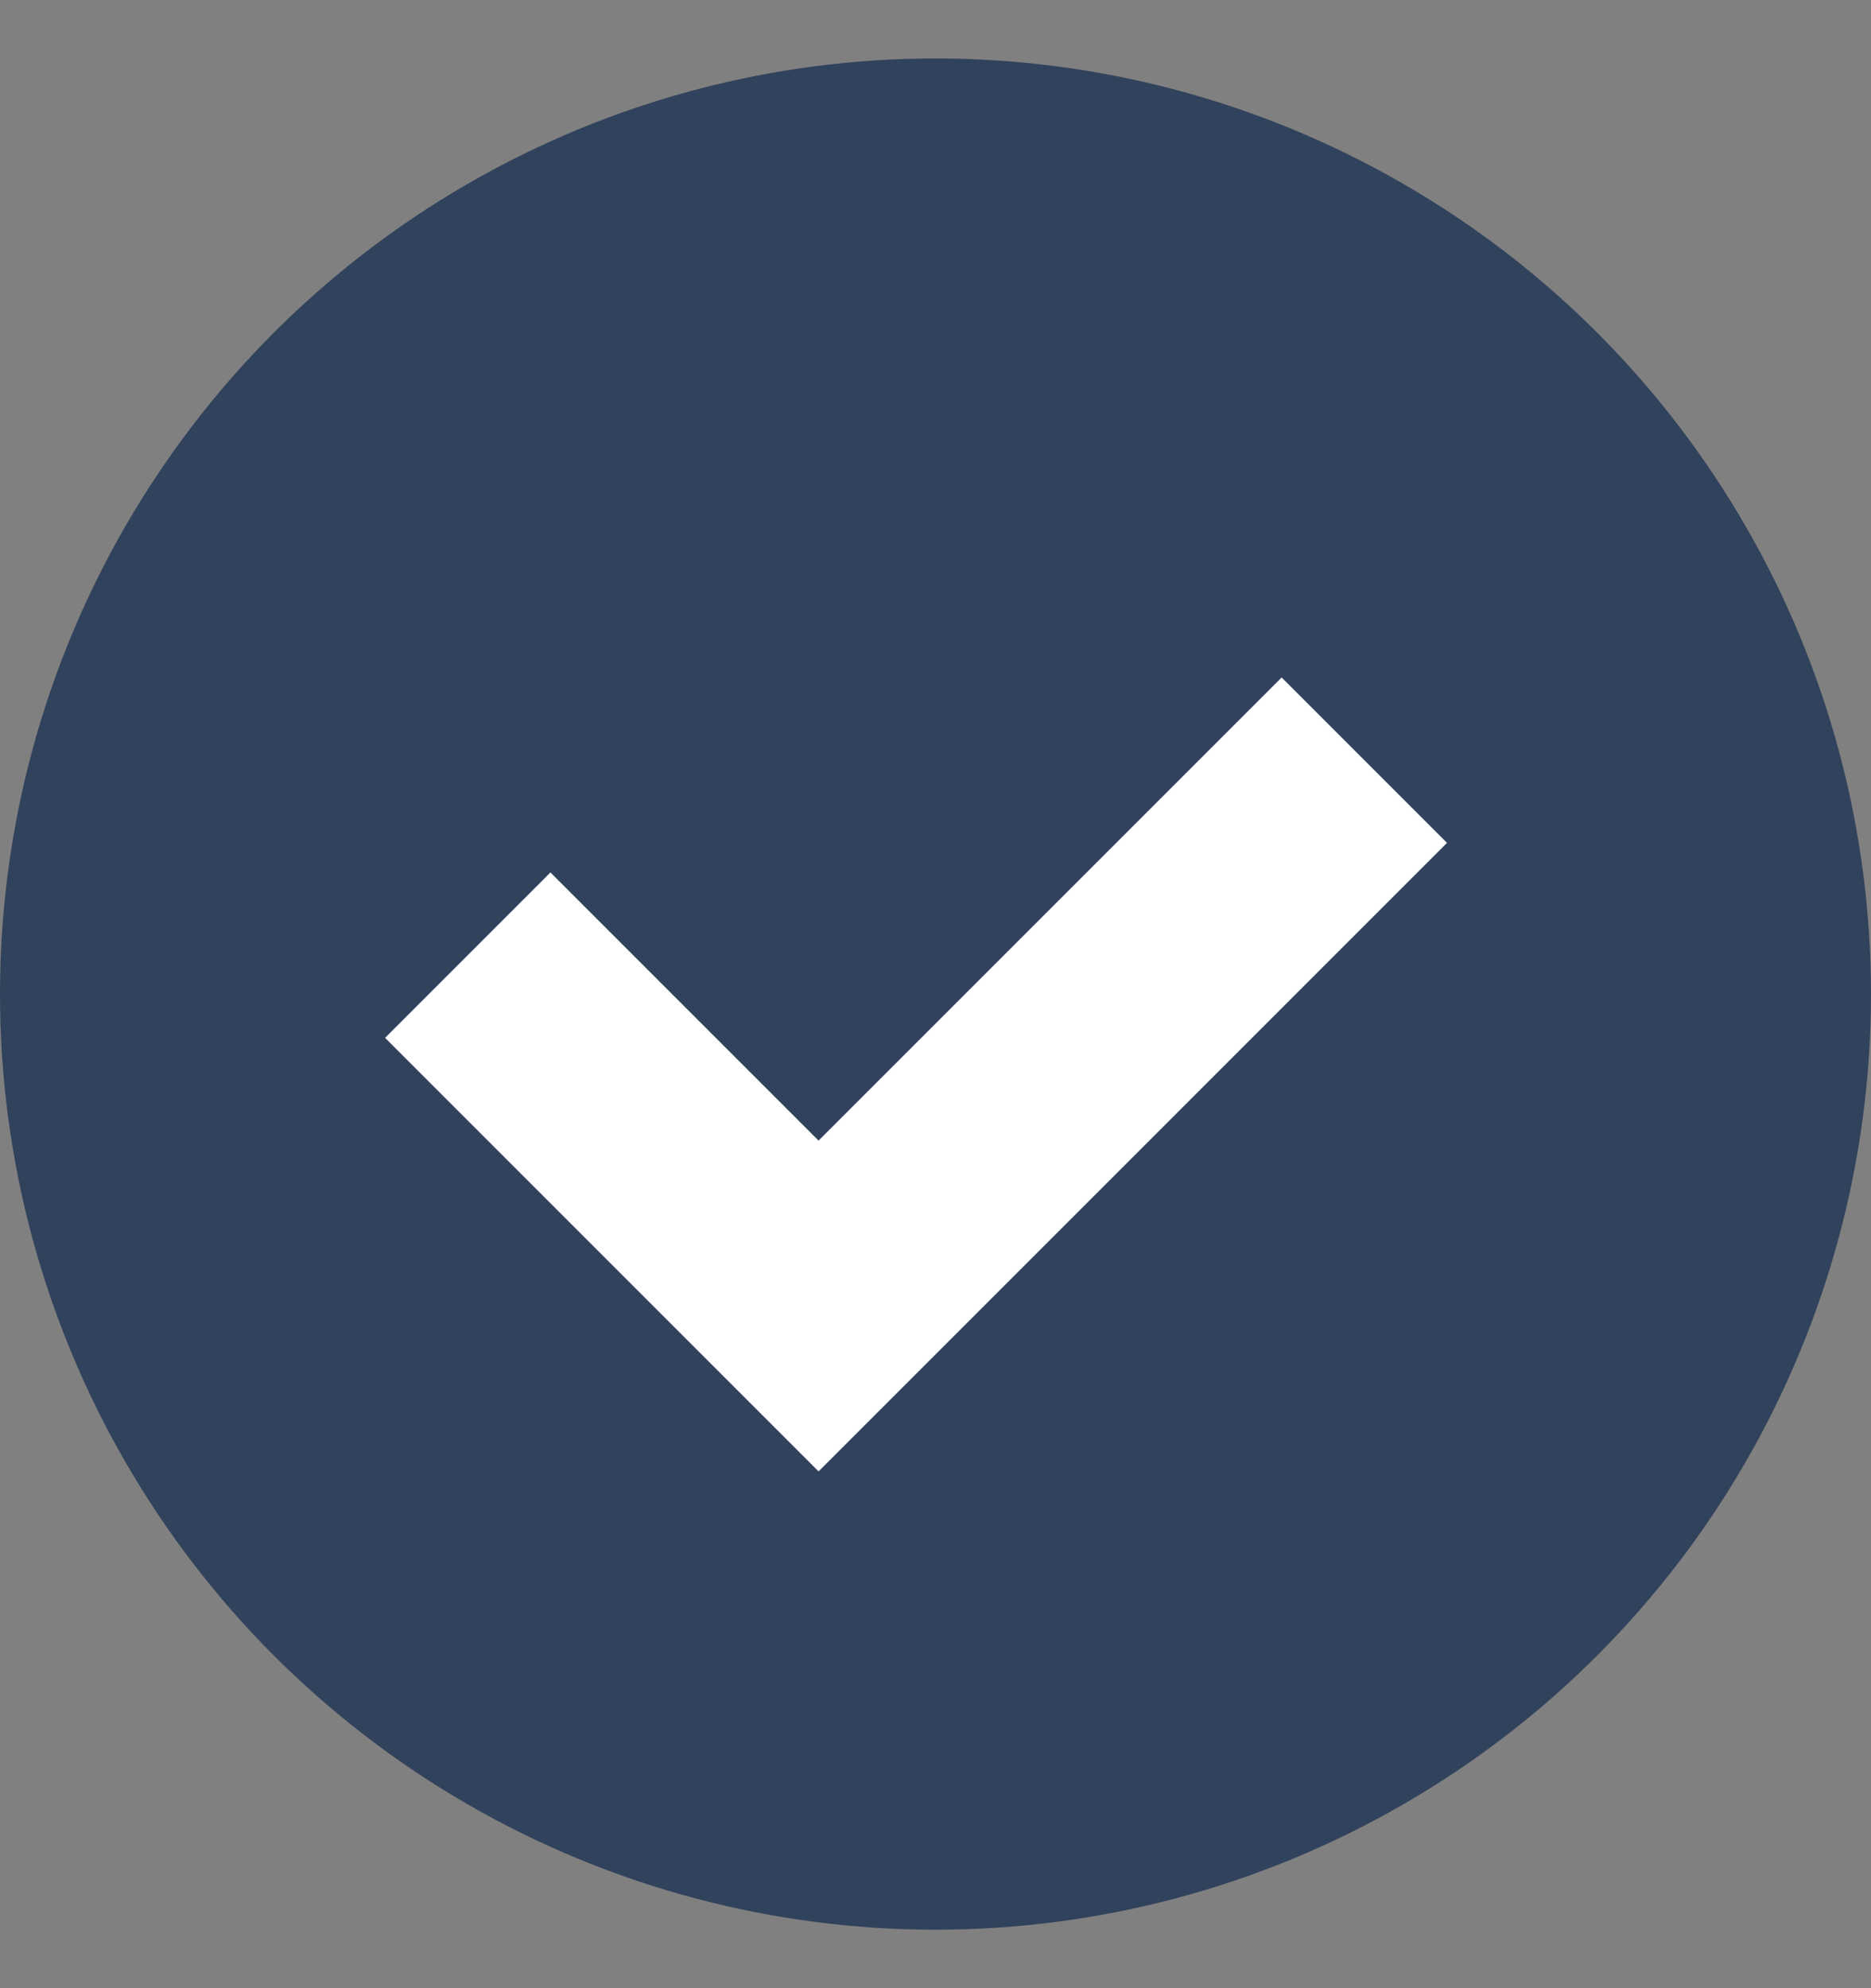 <svg width="16" height="17" viewBox="0 0 16 17" fill="none" xmlns="http://www.w3.org/2000/svg">
<rect x="0" y="0" width="16" height="17" fill="#808080" stroke="none"/>
<circle cx="8" cy="8.5" r="8" fill="#31425C"/>
<path d="M4 8.167L7 11.167L11.667 6.5" stroke="white" stroke-width="2"/>
</svg>
